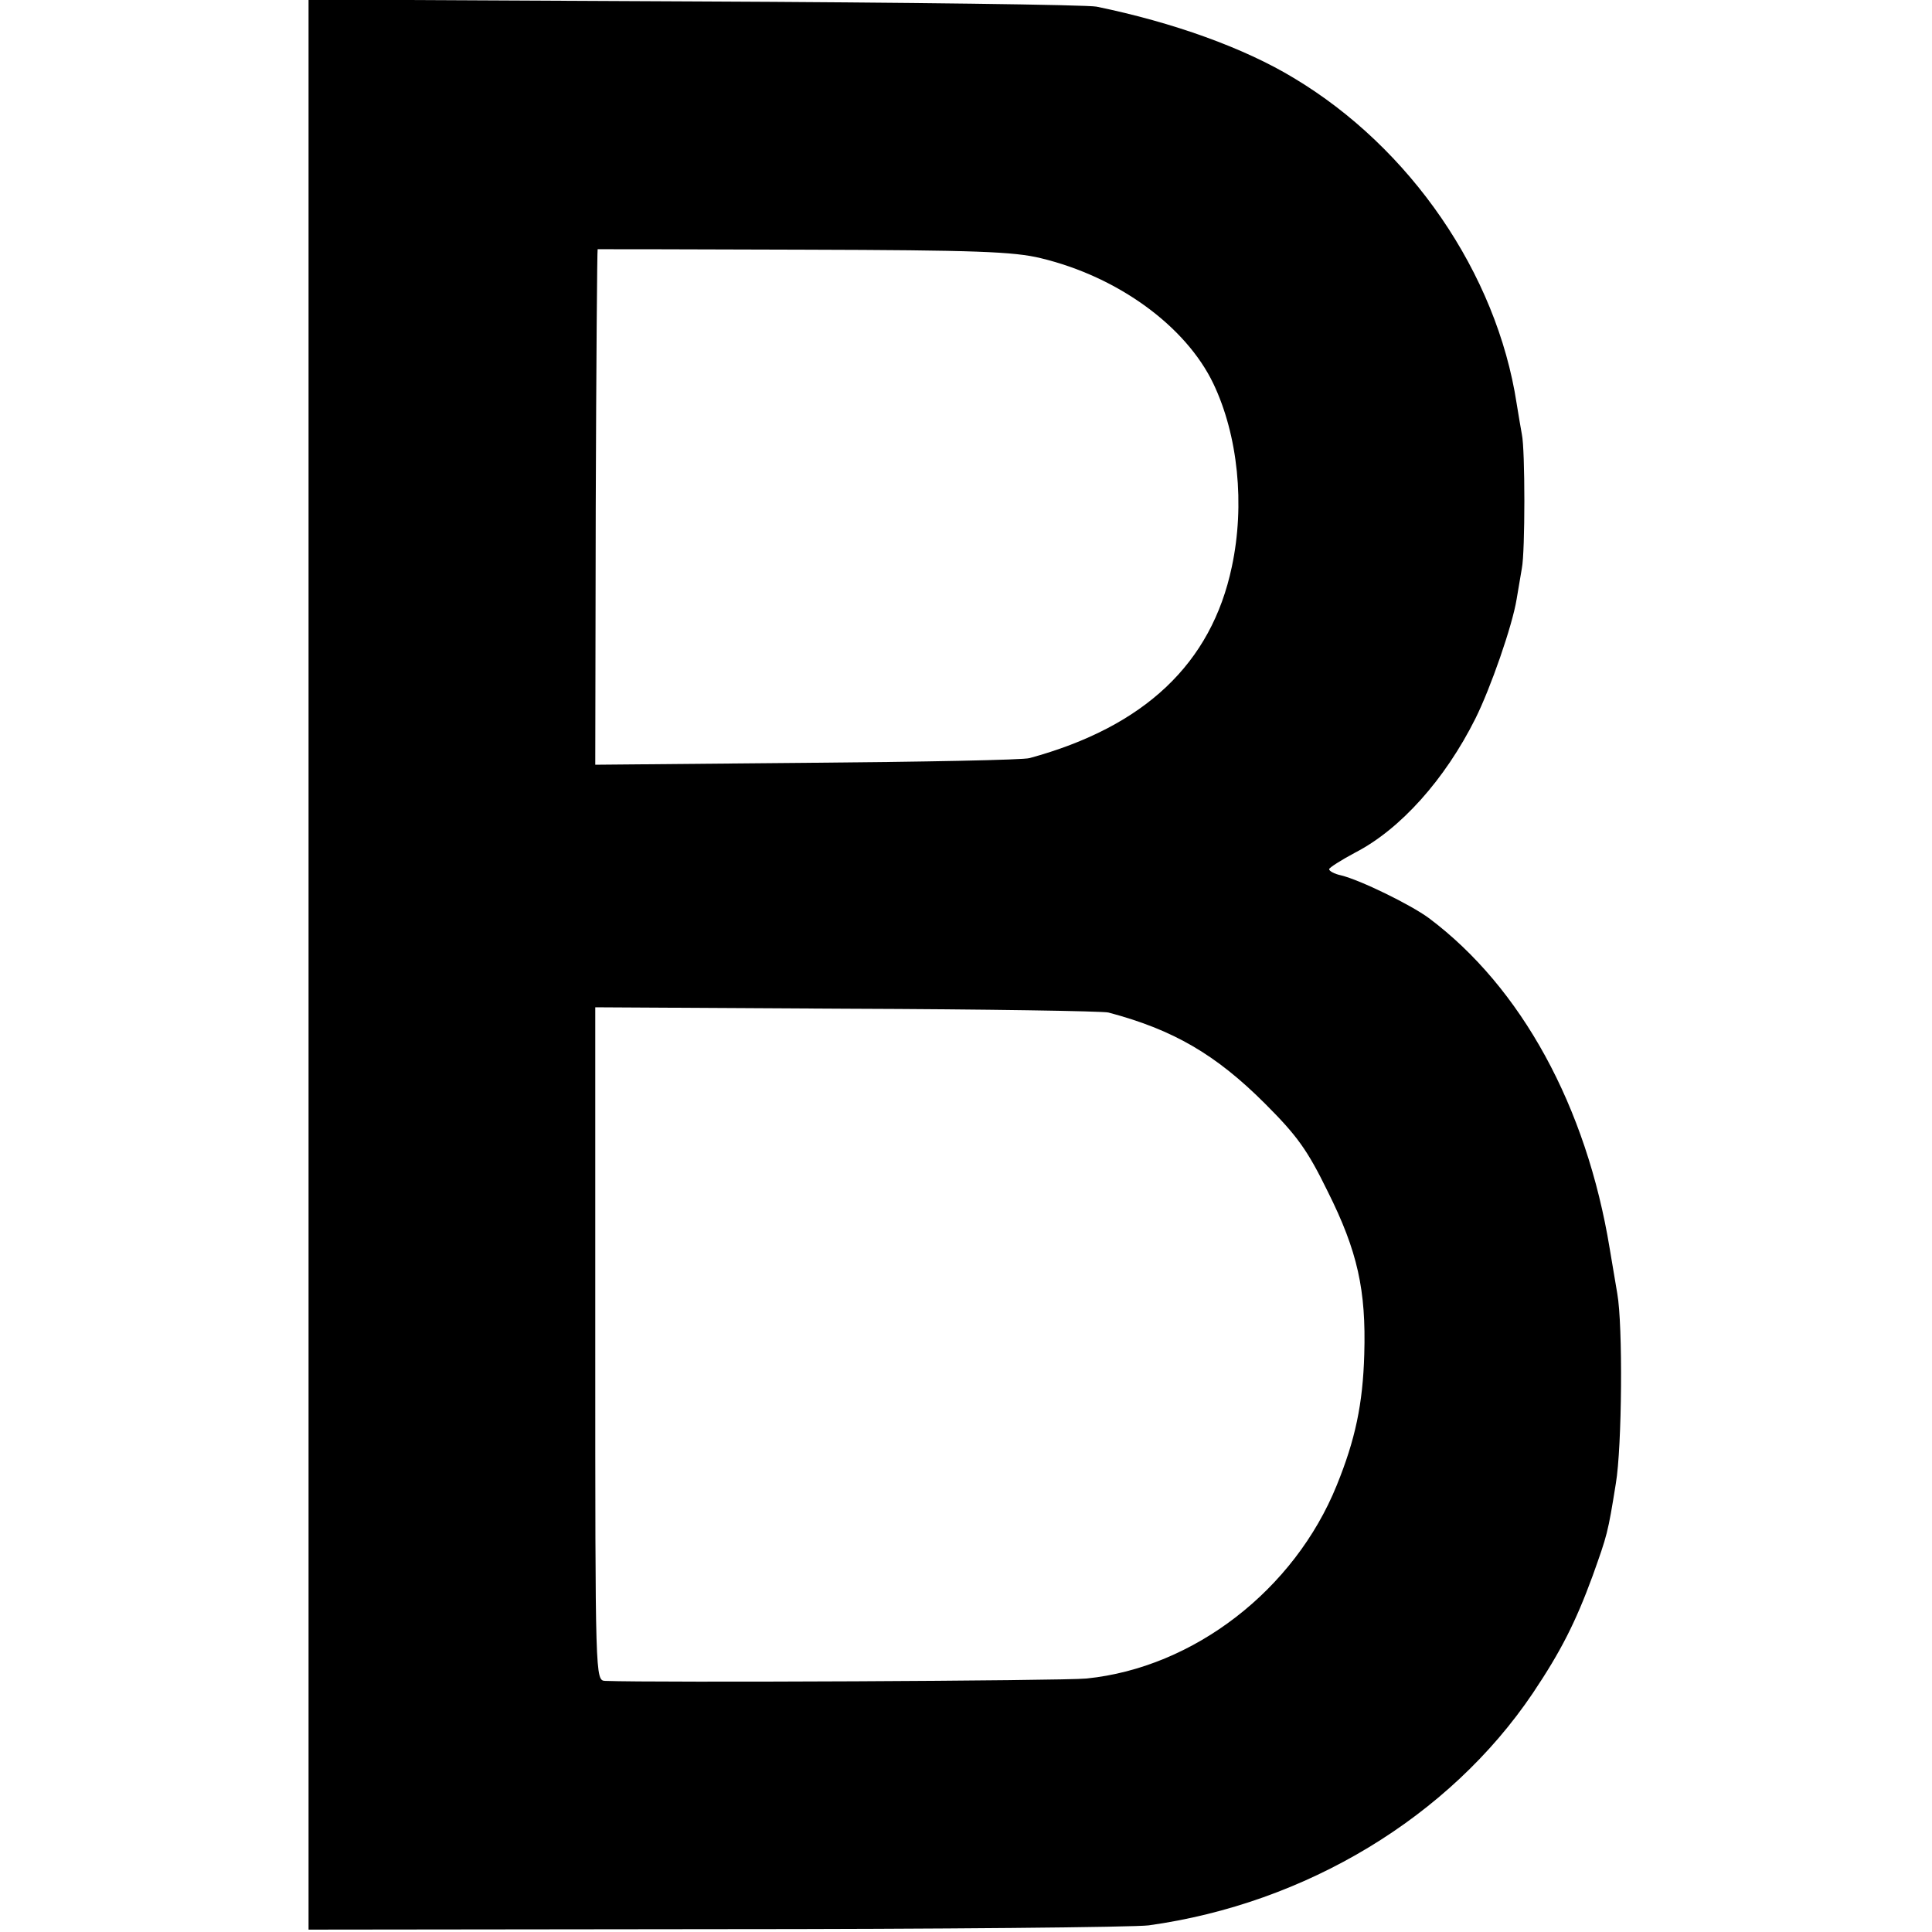 <?xml version="1.0" standalone="no"?>
<!DOCTYPE svg PUBLIC "-//W3C//DTD SVG 20010904//EN"
 "http://www.w3.org/TR/2001/REC-SVG-20010904/DTD/svg10.dtd">
<svg version="1.0" xmlns="http://www.w3.org/2000/svg"
 width="407pt" height="407pt" viewBox="0 0 407 407"
 preserveAspectRatio="xMidYMid meet">
<g transform="translate(0,407) scale(0.1,-0.1)"
fill="#000000" stroke="none">
<path d="M650 2038 l0 -2033 858 1 c471 0 882 4 912 8 331 46 633 228 809 489
59 88 90 149 126 247 31 87 32 89 49 195 13 77 15 333 3 400 -3 17 -10 59 -16
95 -49 299 -186 550 -381 696 -38 28 -144 80 -185 90 -14 3 -25 9 -25 13 0 3
25 19 55 35 95 49 189 154 253 282 32 64 78 196 87 252 3 17 8 47 11 65 7 35
7 250 0 282 -2 11 -7 40 -11 65 -42 274 -224 539 -470 686 -104 63 -254 117
-415 150 -19 4 -401 9 -847 11 l-813 4 0 -2033z m1543 1488 c162 -39 305 -143
363 -264 52 -109 67 -255 39 -386 -43 -204 -184 -337 -426 -403 -13 -4 -225
-8 -470 -10 l-445 -4 1 543 c1 299 3 543 4 543 0 0 196 0 434 -1 362 -1 443
-4 500 -18z m142 -1589 c136 -36 226 -88 330 -192 67 -67 89 -97 132 -185 63
-126 81 -208 77 -343 -3 -105 -19 -180 -58 -276 -89 -220 -301 -384 -527 -407
-49 -5 -911 -9 -1014 -5 -21 1 -21 3 -21 710 l0 709 531 -3 c291 -1 539 -5
550 -8z"/>
</g>
</svg>
